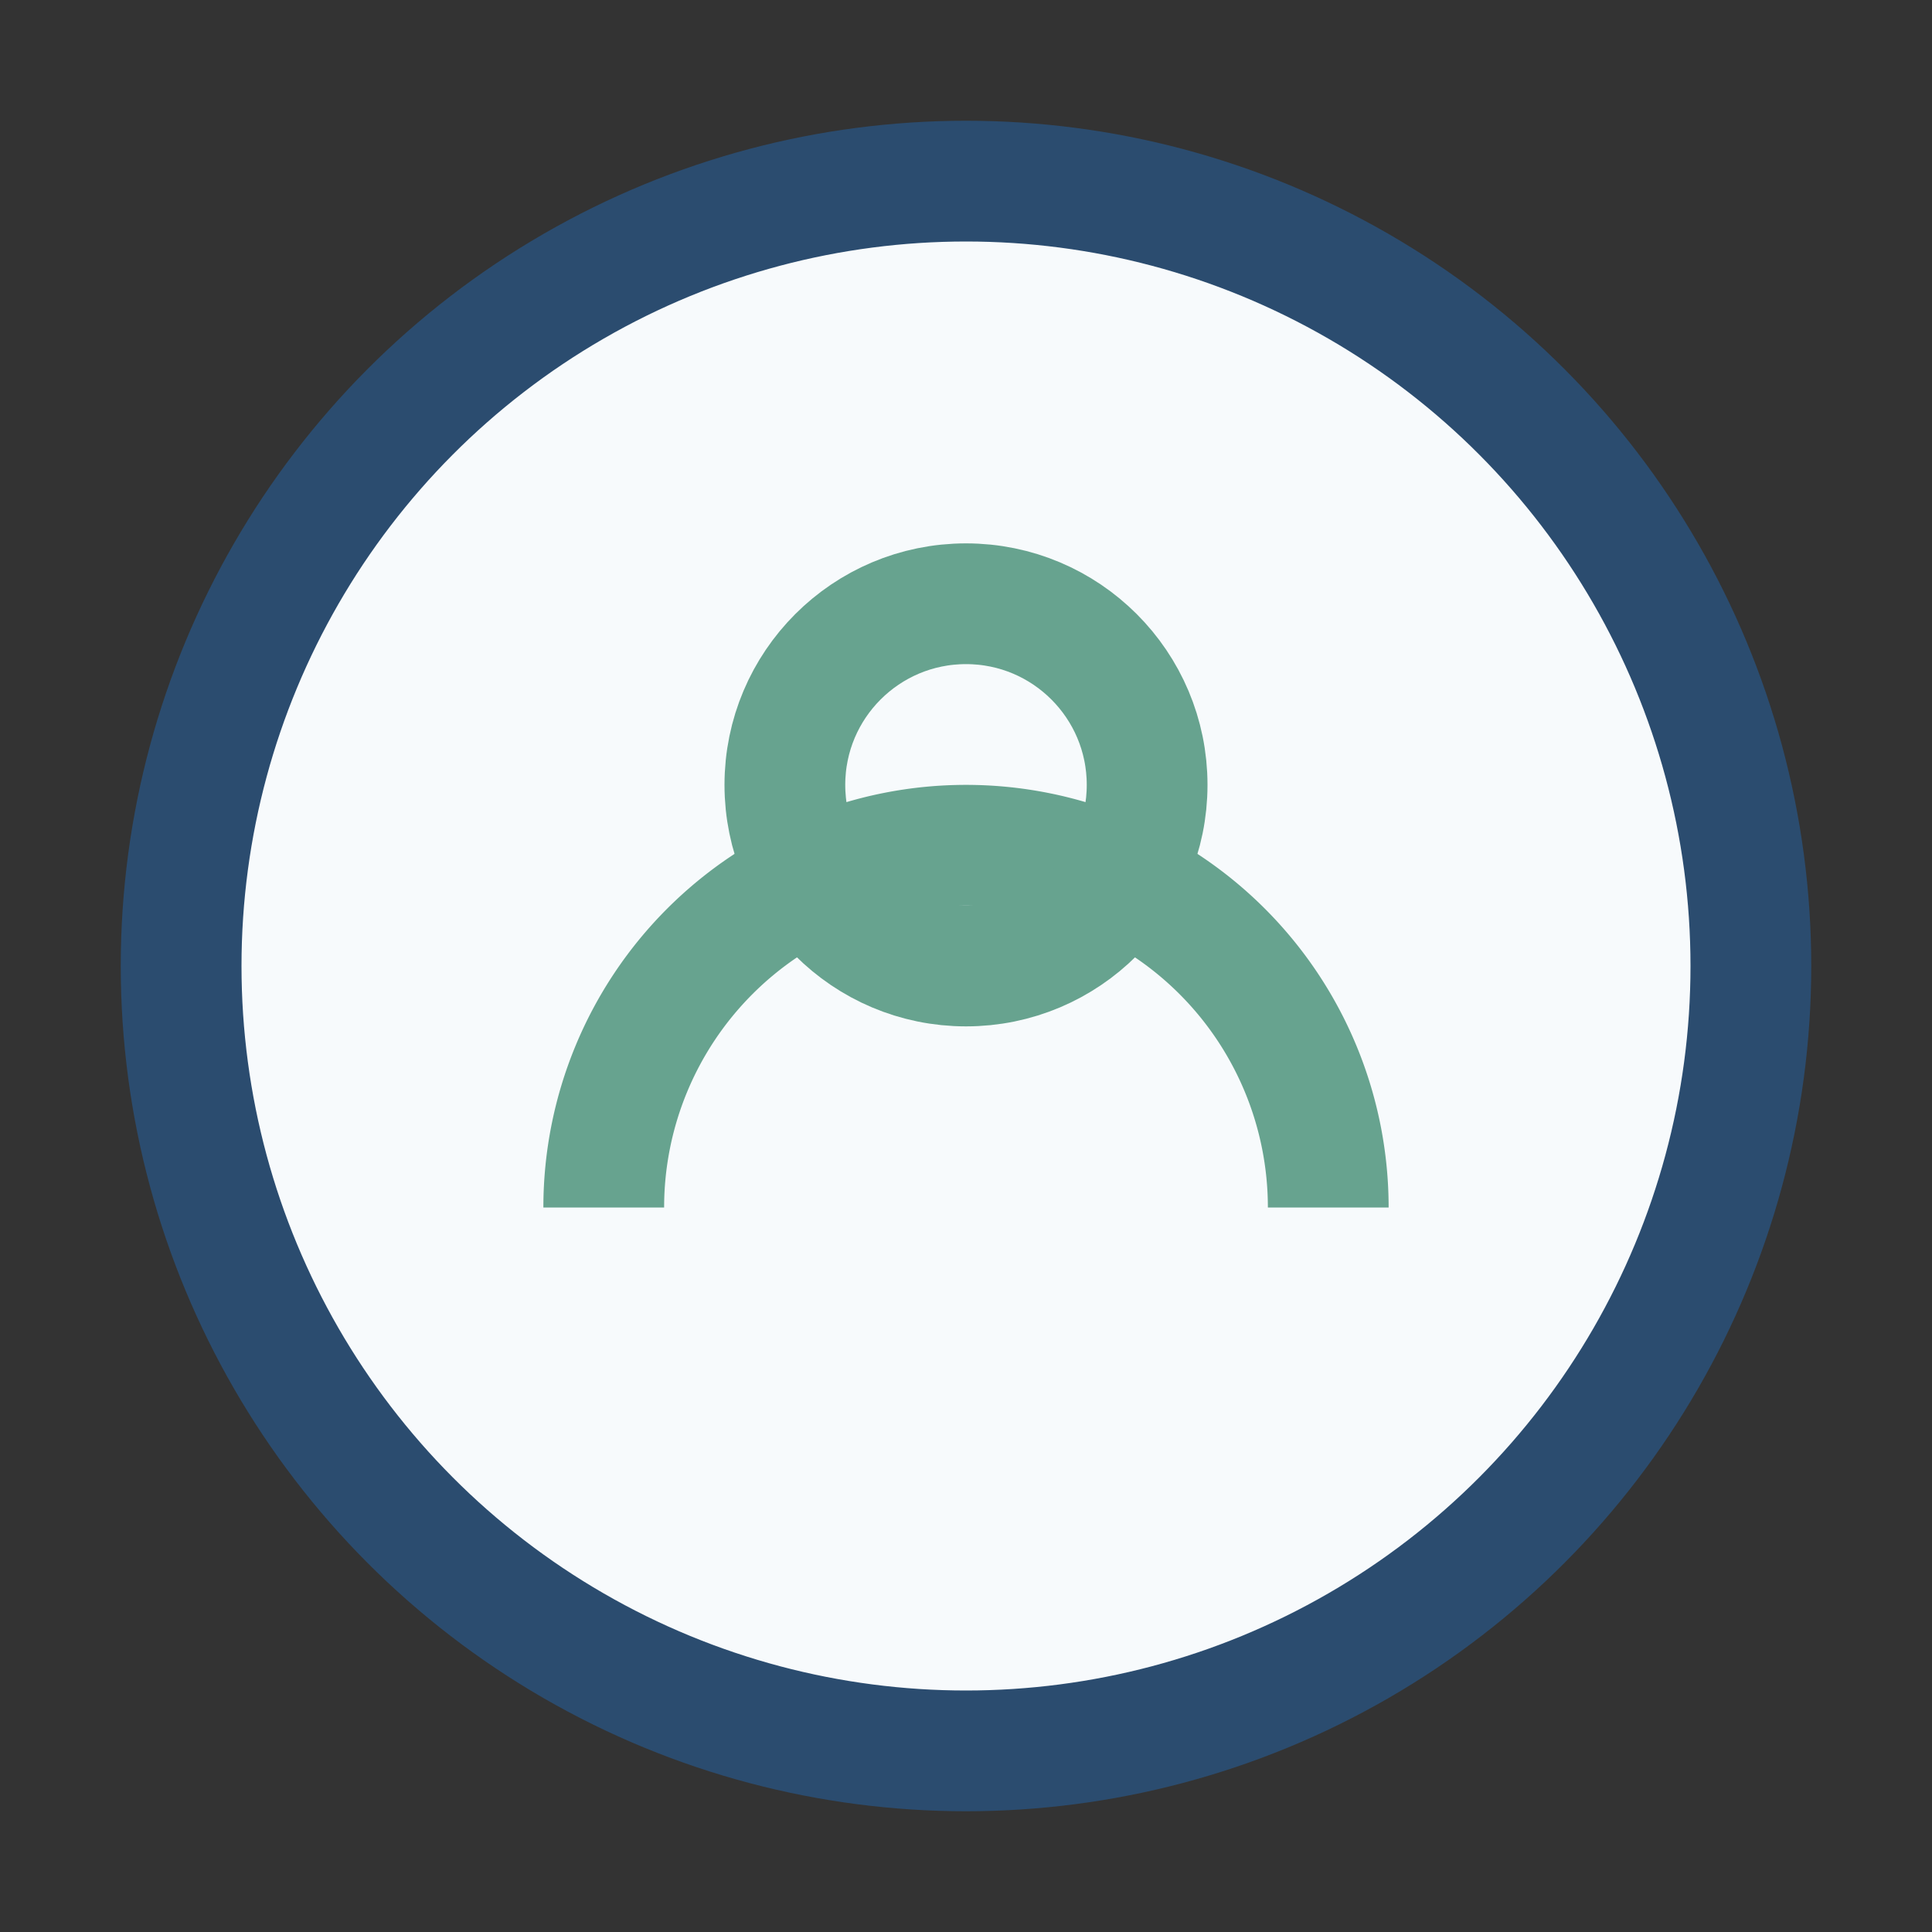 <?xml version="1.0" encoding="UTF-8"?>
<svg xmlns="http://www.w3.org/2000/svg" width="32" height="32" viewBox="0 0 32 32"><rect x="0" y="0" width="32" height="32" fill="#333333" stroke="none"/><circle cx="16" cy="16" r="13" fill="#F7FAFC" stroke="#2B4C6F" stroke-width="2"/><path d="M10 20a6 6 0 0 1 12 0" stroke="#67A38F" stroke-width="2" fill="none"/><circle cx="16" cy="13" r="3" stroke="#67A38F" stroke-width="2" fill="none"/></svg>